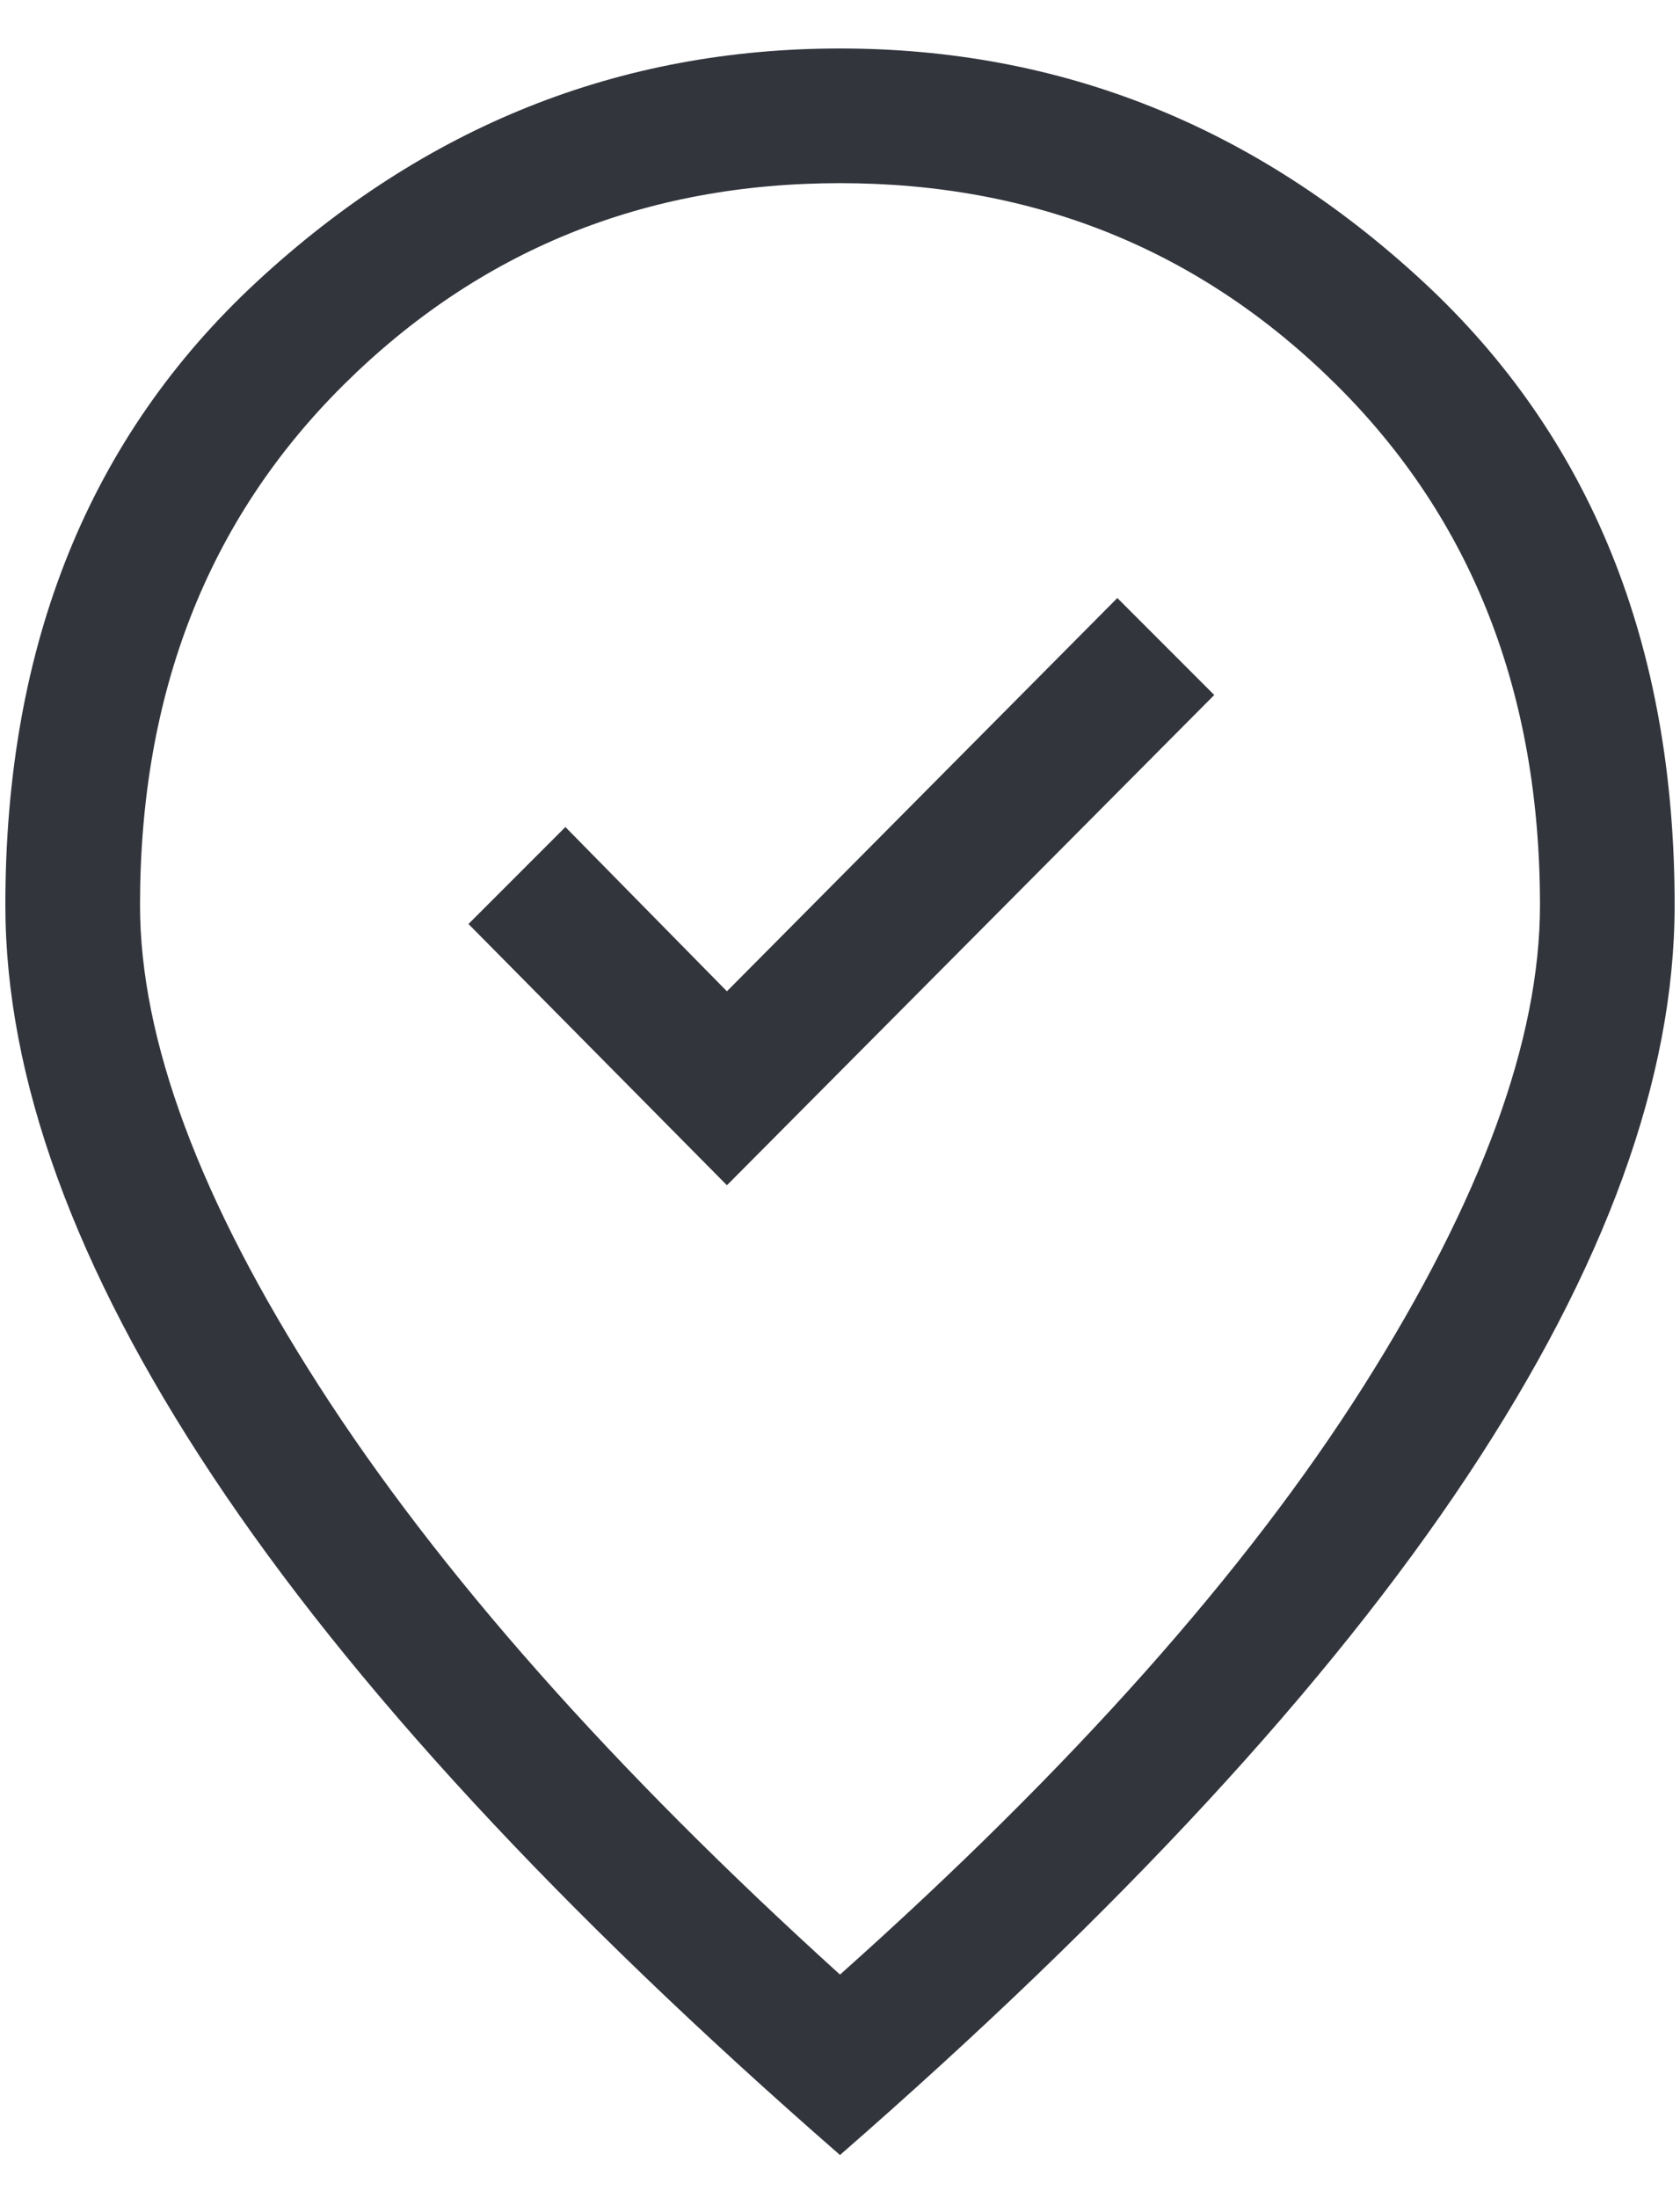 <?xml version="1.0" encoding="UTF-8"?>
<svg xmlns="http://www.w3.org/2000/svg" width="26" height="34" viewBox="0 0 26 34" fill="none">
  <path d="M11.25 18.333L18.792 10.75L17.292 9.25L11.25 15.333L8.75 12.792L7.25 14.292L11.25 18.333ZM13 30.542C16.583 27.347 19.285 24.313 21.104 21.438C22.923 18.563 23.833 16.083 23.833 14C23.833 10.722 22.785 8.041 20.688 5.958C18.591 3.875 16.028 2.833 13 2.833C9.972 2.833 7.409 3.875 5.312 5.958C3.215 8.041 2.167 10.722 2.167 14C2.167 16.083 3.091 18.563 4.938 21.438C6.785 24.313 9.472 27.347 13 30.542ZM13 33.333C8.667 29.556 5.431 26.056 3.292 22.833C1.153 19.611 0.083 16.667 0.083 14C0.083 9.972 1.382 6.757 3.979 4.354C6.576 1.951 9.583 0.75 13 0.75C16.417 0.75 19.424 1.951 22.021 4.354C24.618 6.757 25.917 9.972 25.917 14C25.917 16.667 24.847 19.611 22.708 22.833C20.569 26.056 17.333 29.556 13 33.333Z" fill="#33353D"></path>
</svg>
